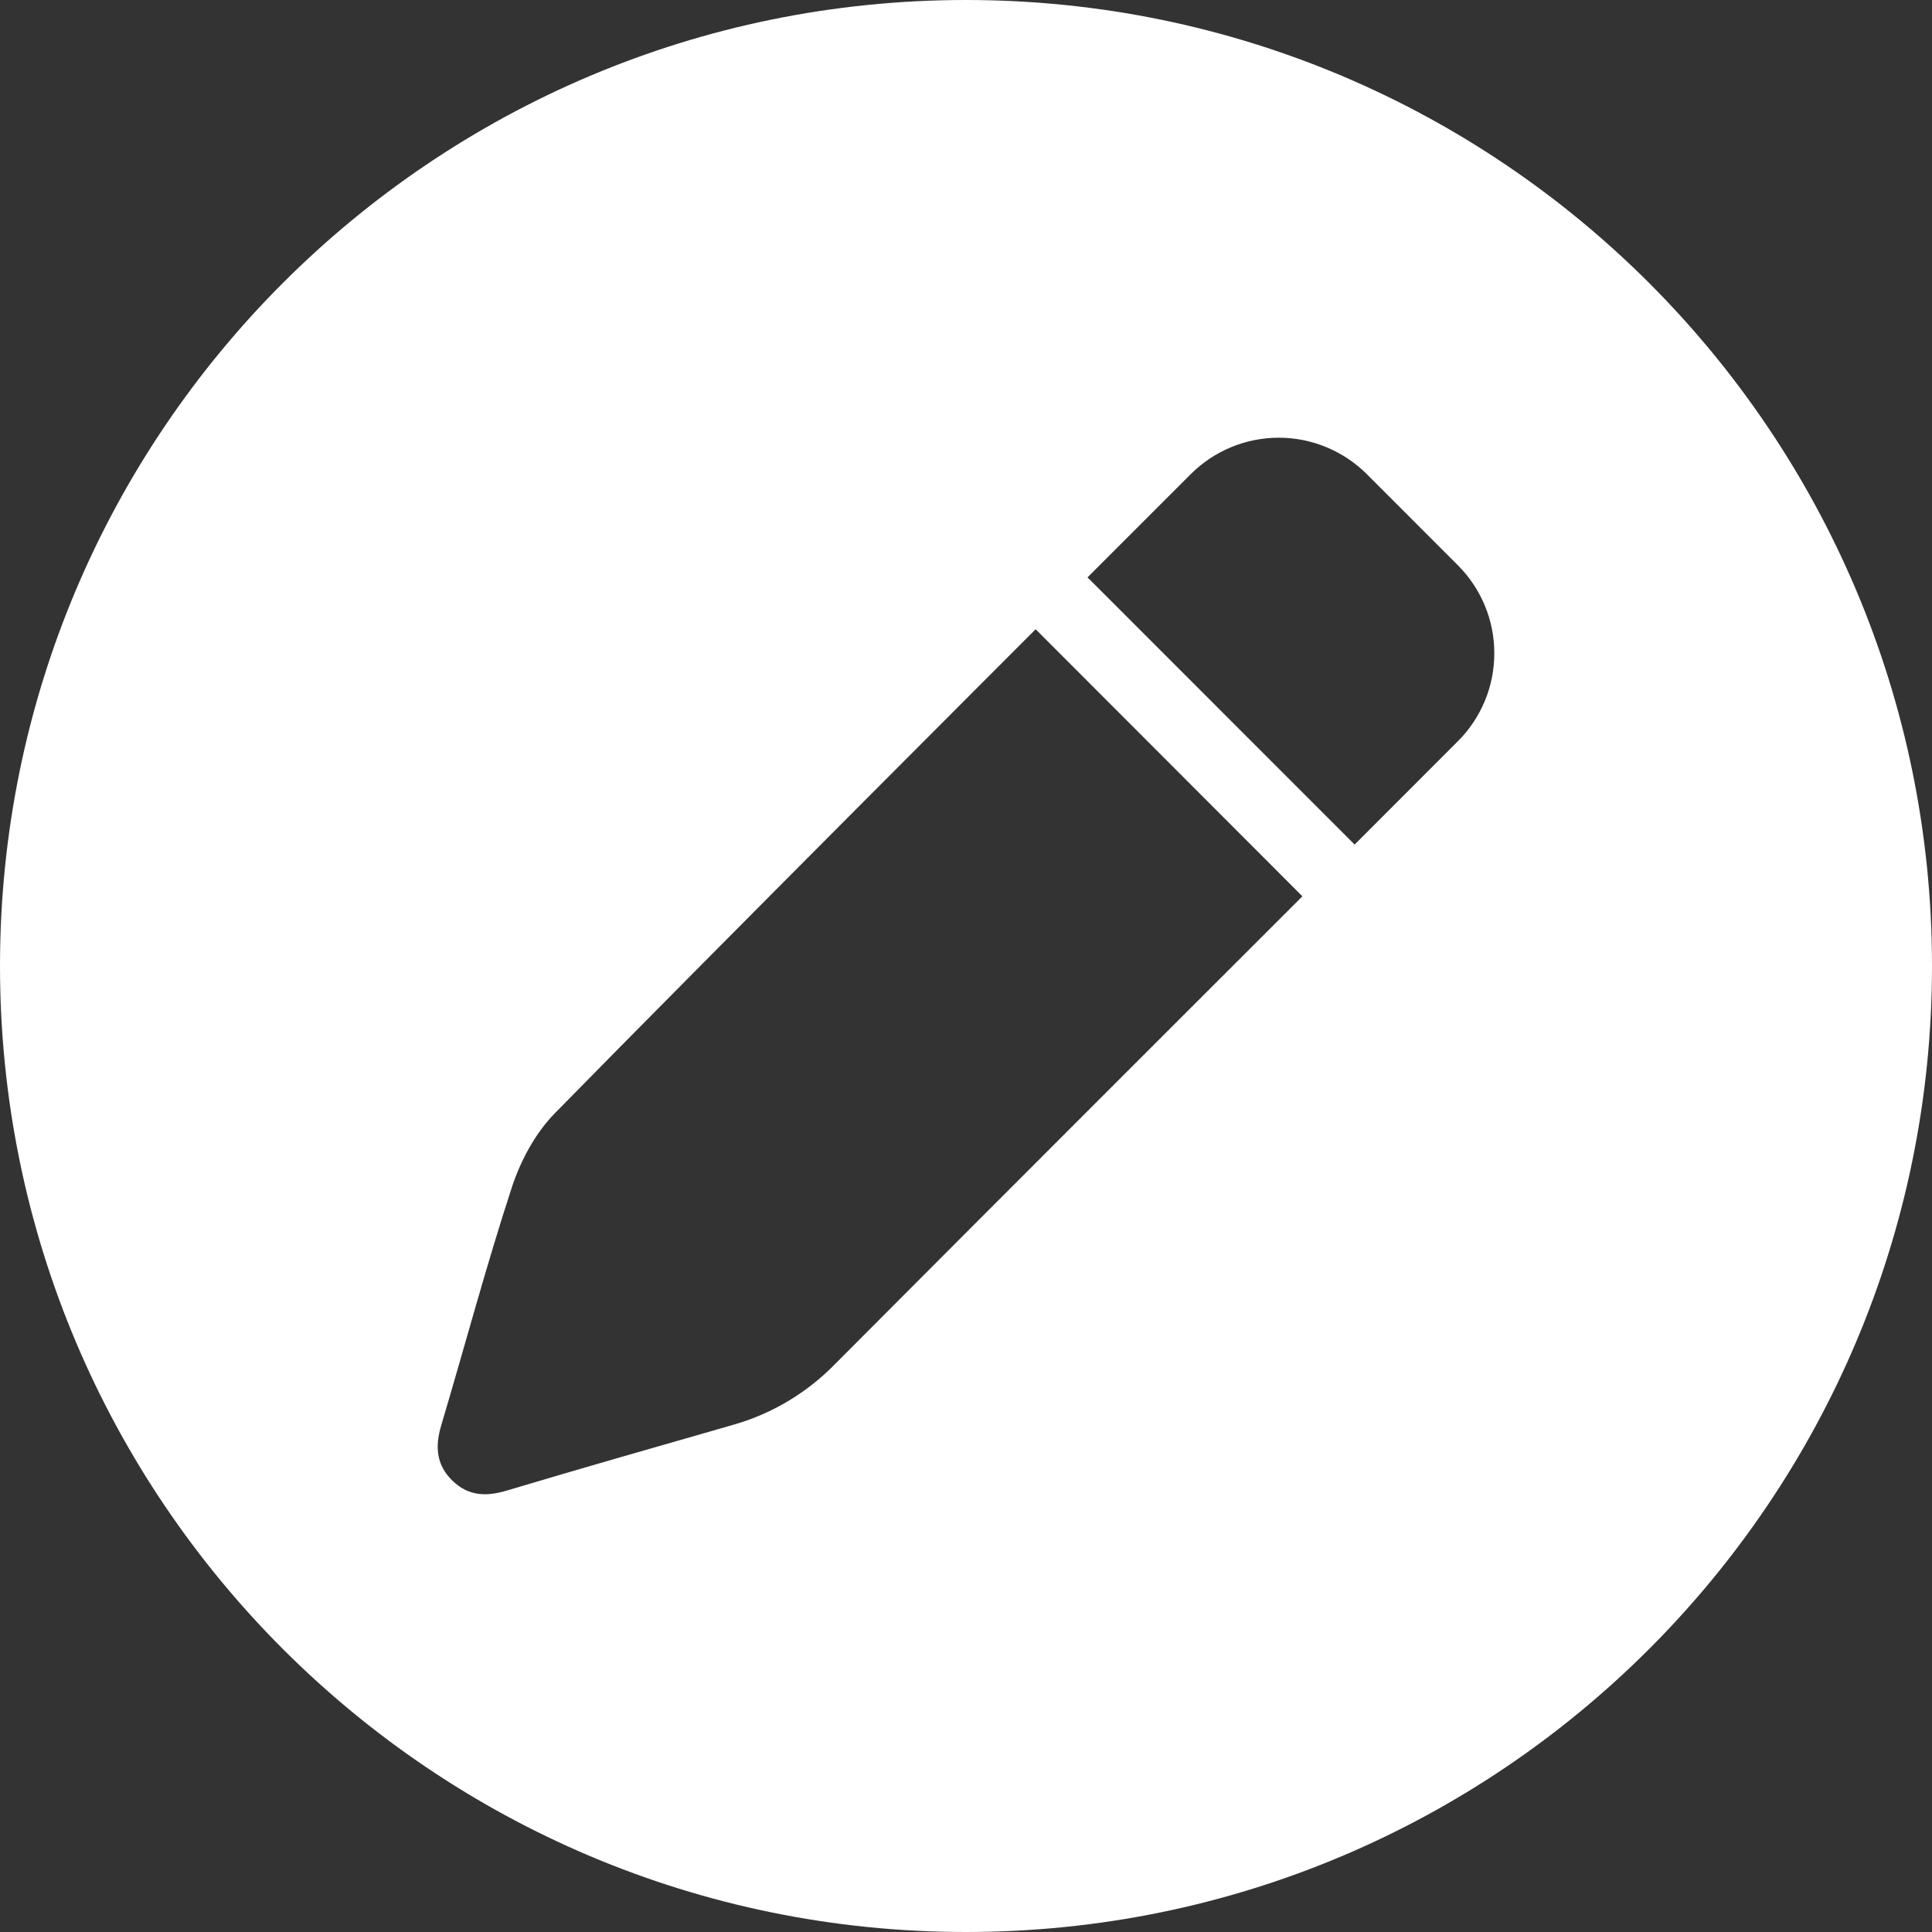 <svg width="20" height="20" viewBox="0 0 20 20" fill="none" xmlns="http://www.w3.org/2000/svg">
<rect x="0" y="0" width="20" height="20" fill="#333333" stroke="none"/>
<path d="M10 0C4.477 0 0 4.477 0 10C0 15.523 4.477 20 10 20C15.523 20 20 15.523 20 10C20 4.477 15.523 0 10 0ZM8.657 14.108C8.365 14.411 8 14.632 7.596 14.748C6.811 14.973 6.026 15.197 5.244 15.431C5.033 15.494 4.85 15.487 4.688 15.332C4.515 15.168 4.502 14.974 4.568 14.754C4.812 13.934 5.032 13.107 5.298 12.293C5.388 12.017 5.541 11.731 5.743 11.525C7.362 9.873 10.721 6.514 10.721 6.514L13.477 9.273L13.482 9.279C13.482 9.279 10.199 12.558 8.657 14.108ZM15.091 7.674L14.023 8.743L11.258 5.977L12.327 4.908C12.568 4.667 12.896 4.531 13.238 4.531C13.579 4.531 13.907 4.667 14.149 4.908L15.091 5.851C15.211 5.97 15.306 6.113 15.371 6.269C15.436 6.425 15.469 6.593 15.469 6.763C15.469 6.932 15.436 7.1 15.371 7.256C15.306 7.412 15.211 7.555 15.091 7.674Z" fill="white"/>
</svg>
